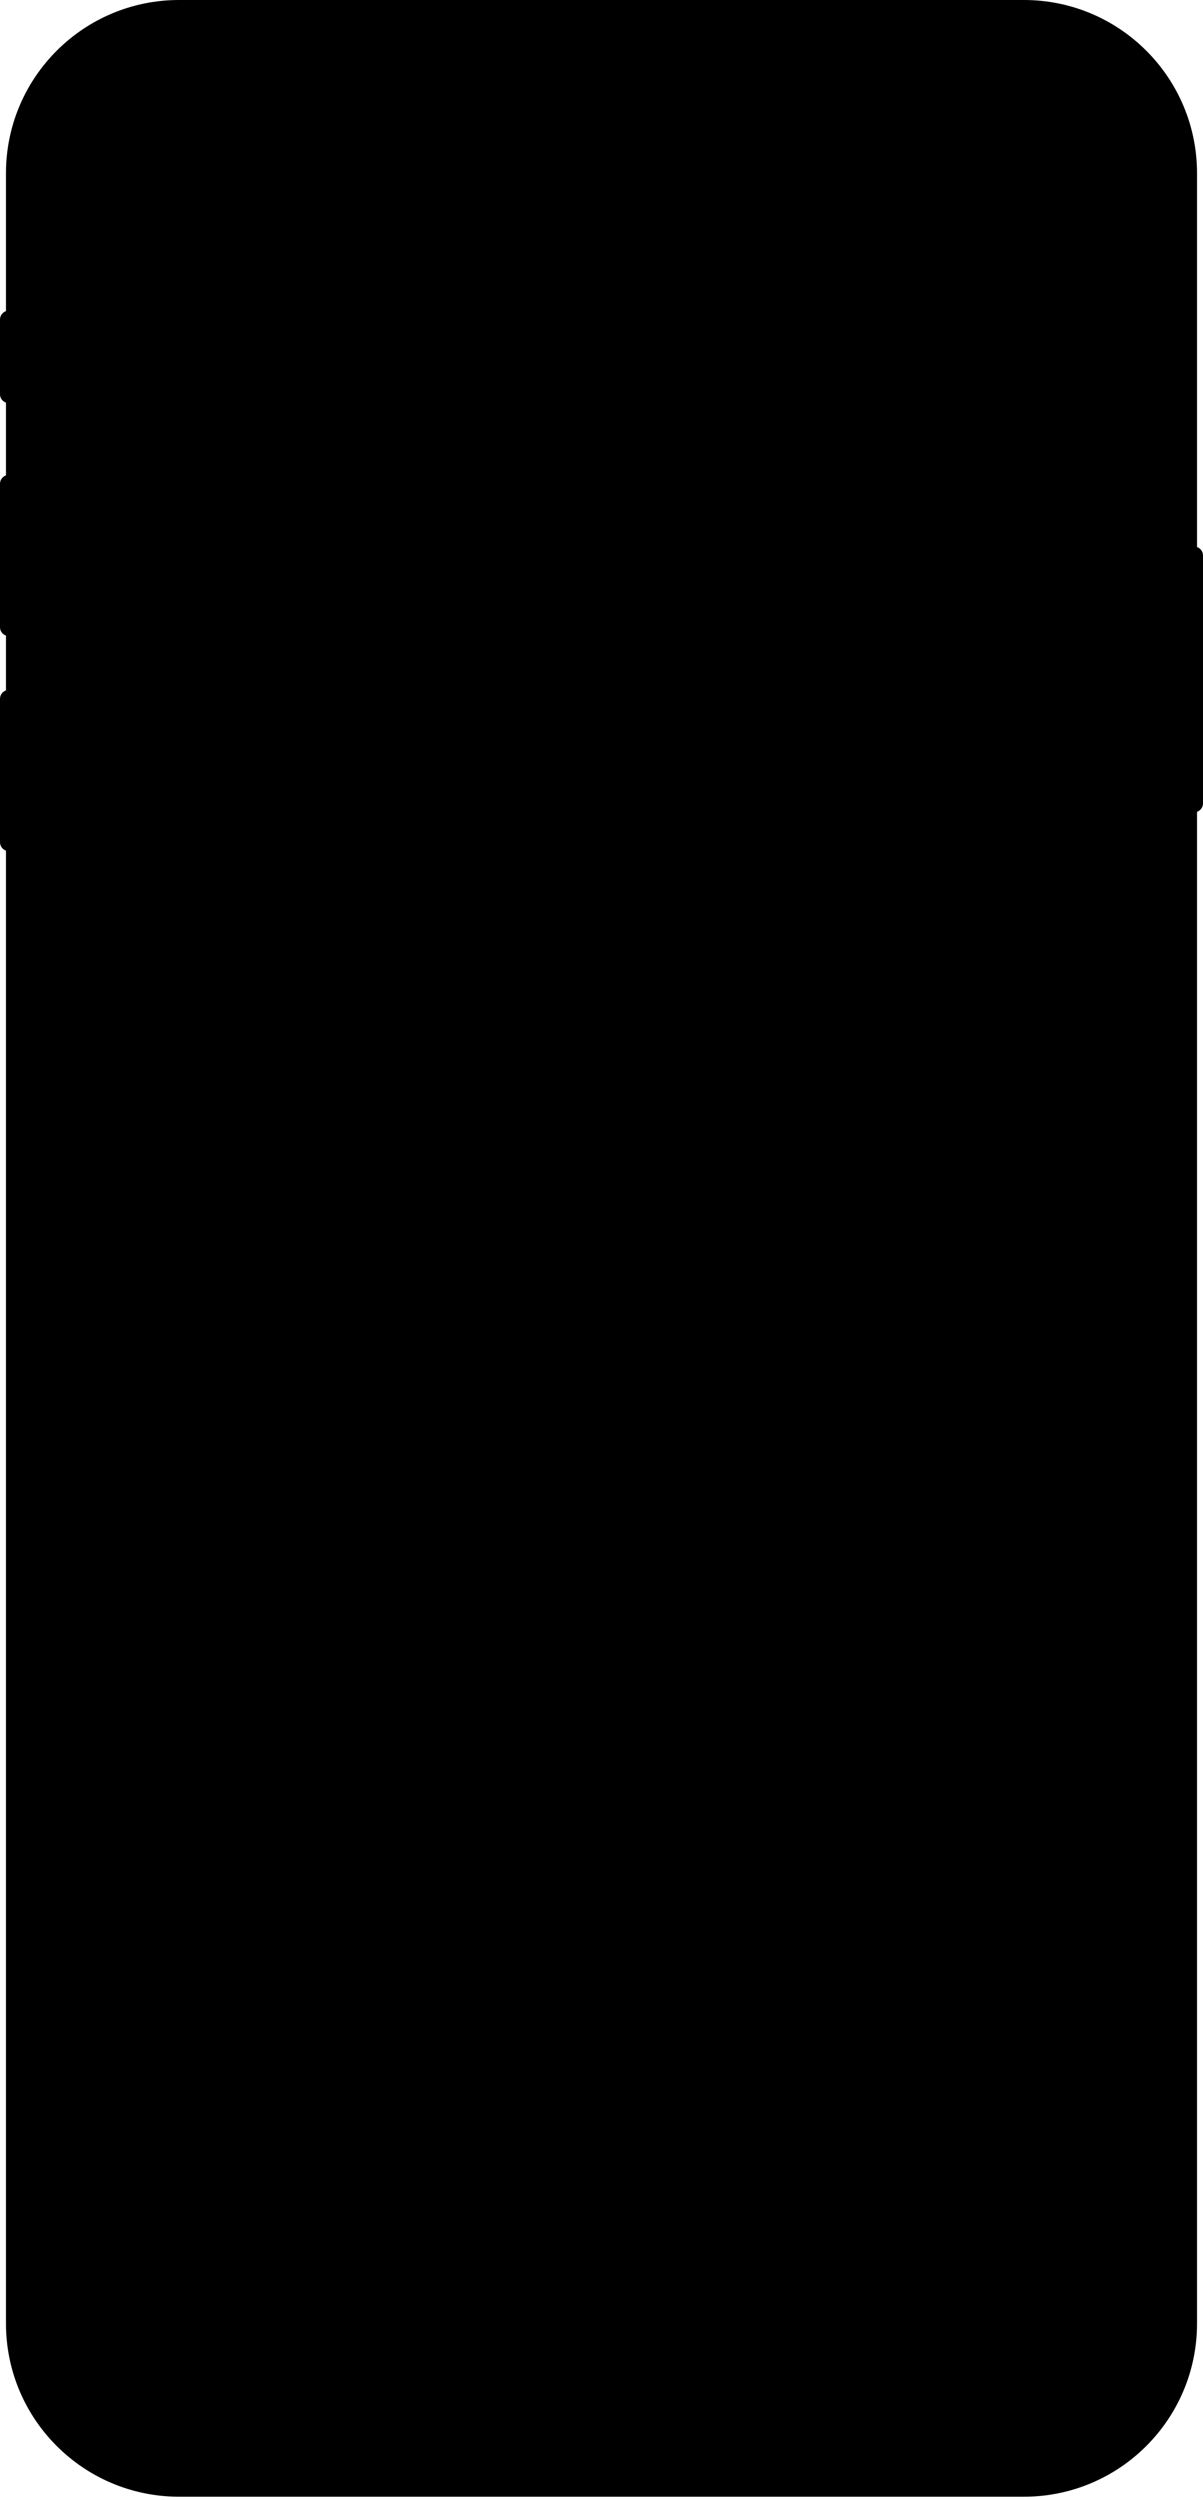 <svg width="300" height="623" viewBox="0 0 300 623" fill="none" xmlns="http://www.w3.org/2000/svg">
<g clip-path="url(#clip0_270_105)">
<path fill-rule="evenodd" clip-rule="evenodd" d="M44.665 0H255.335C279.181 0 298.511 19.327 298.511 43.169V136.331C299.379 136.638 300 137.465 300 138.437V200.213C300 201.185 299.379 202.012 298.511 202.318V579.054C298.511 602.895 279.181 622.222 255.335 622.222H44.665C20.82 622.222 1.489 602.895 1.489 579.054V211.994C0.621 211.688 0 210.861 0 209.888V174.163C0 173.19 0.621 172.363 1.489 172.057V158.406C0.621 158.099 0 157.272 0 156.3V120.574C0 119.602 0.621 118.775 1.489 118.468V100.351C0.621 100.045 0 99.218 0 98.246V79.638C0 78.666 0.621 77.839 1.489 77.533V43.169C1.489 19.327 20.82 0 44.665 0Z" fill="black"/>
</g>
<defs>
<clipPath id="clip0_270_105">
<rect width="300" height="622.222" fill="white"/>
</clipPath>
</defs>
</svg>
